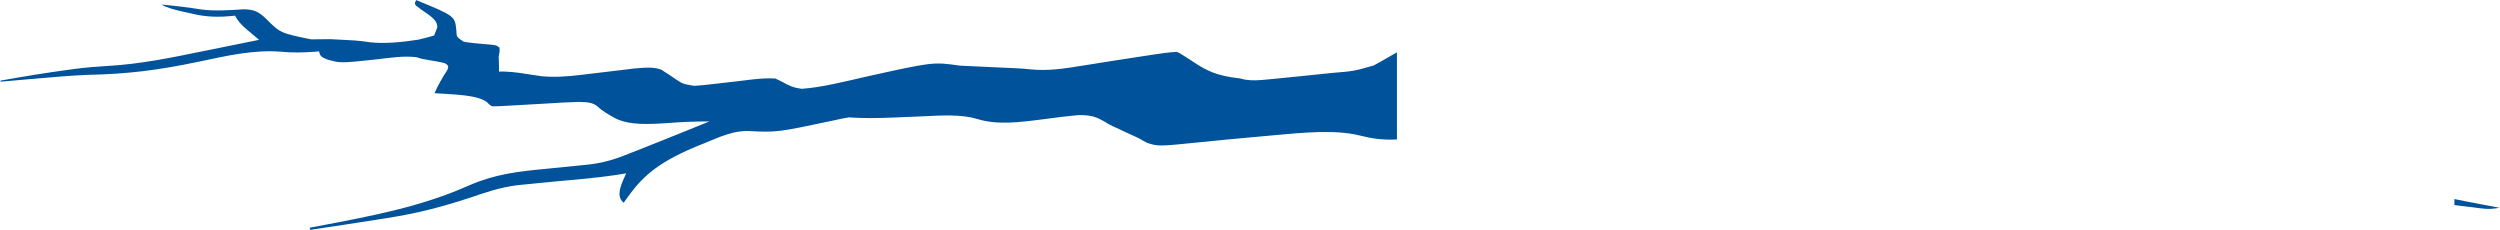 <svg xmlns="http://www.w3.org/2000/svg" width="3454" height="318" viewBox="0 0 3454 318" fill="none"><path d="M575.039 0.113C628.531 22.159 628.531 22.16 630.467 41.818C630.801 51.11 630.802 51.109 640.527 57.596C649.261 59.176 658.471 60.05 668.235 60.831C685.377 62.239 685.377 62.239 690.052 65.637C690.742 69.564 690.035 73.343 688.992 77.541C689.05 81.43 689.182 85.307 689.378 89.173C689.398 92.432 689.41 95.693 689.4 98.957C691.396 98.9 693.393 98.842 695.449 98.783C710.394 99.205 722.985 101.51 736.046 103.499C738.193 103.811 740.34 104.122 742.552 104.443C744.461 104.732 746.37 105.022 748.337 105.319C766.187 106.973 783.442 105.808 804.09 103.304C806.486 103.02 808.881 102.737 811.35 102.445C821.493 101.245 831.645 100.011 841.797 98.777C849.254 97.876 856.705 96.994 864.156 96.113C868.58 95.577 873.004 95.041 877.562 94.488C893.448 93.077 904.672 92.557 914.315 96.582C915.788 97.59 917.261 98.599 918.777 99.638C920.488 100.721 922.198 101.804 923.961 102.92C927.43 105.217 930.853 107.533 934.227 109.865C943.457 115.906 943.458 115.907 958.845 118.581C967.701 118.118 976.086 117.24 985.211 116.101C995.774 114.894 1006.34 113.69 1016.89 112.509C1024.23 111.68 1031.58 110.784 1038.94 109.821C1051.18 108.524 1060.06 107.855 1071.06 108.453C1075.12 110.303 1079.15 112.168 1082.77 114.203C1089.77 118.083 1096.23 121.381 1108.04 122.688C1136.39 120.597 1167.23 112.582 1195.47 106.188C1289.24 85.404 1289.24 85.404 1325.83 90.663C1333.16 91.086 1340.56 91.441 1348.03 91.732C1351.71 91.902 1355.4 92.072 1359.19 92.247C1366.69 92.588 1374.18 92.927 1381.68 93.266C1385.35 93.435 1389.03 93.604 1392.82 93.779C1396.42 93.94 1400.03 94.1 1403.75 94.266C1414 94.843 1414 94.843 1422.76 95.745C1447.07 98.236 1468.04 95.247 1496.48 90.546C1503.02 89.514 1503.02 89.513 1509.69 88.46C1518.44 87.078 1527.2 85.681 1535.95 84.269C1552.98 81.538 1569.98 78.965 1586.99 76.416C1589.68 76.005 1592.36 75.594 1595.13 75.171C1605.92 73.533 1615.4 72.28 1625.93 71.647C1631.25 74.155 1631.25 74.155 1636.71 77.753C1639.74 79.687 1639.74 79.687 1642.82 81.66L1649.13 85.806C1666.53 97.246 1680.3 104.791 1712.89 108.312C1715.2 108.869 1717.51 109.426 1719.9 110C1730.81 111.681 1738.82 110.97 1752.33 109.684C1754.68 109.462 1757.04 109.24 1759.46 109.012C1767.86 108.206 1776.28 107.353 1784.69 106.493C1788.2 106.14 1791.71 105.788 1795.32 105.424C1806.74 104.267 1818.17 103.087 1829.6 101.896C1833.28 101.516 1836.95 101.137 1840.74 100.746C1870.5 98.315 1870.5 98.315 1898 90.399C1904.53 86.957 1910.6 83.472 1916.67 79.901C1921.11 77.364 1925.55 74.828 1930 72.293V192.697C1909.32 193.633 1894.9 191.334 1877.66 186.971C1844.93 179.039 1801.57 182.928 1758.04 187.036C1749.68 187.822 1741.34 188.572 1733 189.314C1708.23 191.529 1683.46 193.847 1658.55 196.435C1600.56 202.306 1600.56 202.307 1585.14 197.509C1581.04 195.412 1577.16 193.222 1573.41 190.982C1568.38 188.597 1563.22 186.277 1558.06 183.952C1552.81 181.572 1547.69 179.146 1542.59 176.701C1540.83 175.905 1539.07 175.108 1537.25 174.287C1531.61 171.552 1531.61 171.552 1525.85 167.909C1516.02 162.346 1509.01 158.745 1489.9 159.019C1474.88 160.427 1460.15 162.208 1444.97 164.288C1405.56 169.474 1376.99 172.743 1349.76 164.252C1328 157.751 1301.73 159.389 1271.49 160.837C1261.48 161.27 1251.48 161.684 1241.48 162.099C1239.11 162.201 1236.73 162.303 1234.29 162.408C1212.67 163.313 1192.48 163.552 1172.77 162.183C1162.91 163.869 1162.91 163.869 1151.91 166.356C1073.27 183.027 1073.27 183.027 1032.33 180.934C1016.85 181.398 1009.75 183.852 995.005 188.937C986.897 192.129 978.904 195.393 971.055 198.727C967.564 200.146 964.072 201.566 960.476 203.029C900.655 228.084 882.767 249.93 861.7 280.088C849.49 270.519 859.453 252.472 865.122 239.493C860.758 240.208 856.394 240.922 851.898 241.658C822.121 246.129 792.859 248.337 763.554 251.037C750.331 252.28 737.104 253.583 723.836 254.957C719.247 255.431 719.247 255.431 714.565 255.914C689.993 258.998 670.333 266.067 647.978 273.598C609.339 286.151 576.682 294.671 535.419 301.174C531.057 301.866 526.695 302.558 522.2 303.271C490.951 308.192 459.729 312.938 428.497 317.566C428.305 316.591 428.114 315.615 427.917 314.609C431.914 313.858 435.911 313.107 440.029 312.333C516.578 297.822 582.454 285.326 647.605 256.368C684.324 240.373 714.977 236.97 757.026 232.987C773.301 231.434 789.576 229.828 805.913 228.089C808.956 227.77 811.999 227.451 815.135 227.123C838.521 224.197 854.103 218.332 874.102 210.282C877.264 209.041 880.427 207.8 883.685 206.521C893.605 202.612 903.455 198.669 913.297 194.715C916.574 193.405 919.851 192.096 923.228 190.747C942.287 183.129 961.259 175.467 980.165 167.763C962.87 167.843 945.896 168.22 927.736 169.656C894.64 172.033 870.6 172.989 851.174 163.985C841.692 158.792 832.172 153.464 825.692 147.171C819.595 142.326 814.198 141.033 799.982 140.775C785.286 141.144 770.306 142.078 755.263 143.027C750.058 143.322 744.855 143.612 739.655 143.897C730.093 144.426 720.522 144.986 710.929 145.569C689.087 146.817 689.087 146.817 679.827 146.902C675.923 144.55 675.923 144.55 673.035 141.326C659.813 130.914 627.765 130.648 600.301 128.74C605.086 118.09 610.845 107.552 618.055 96.763C620.012 92.171 619.879 90.48 614.983 87.47C608.288 85.664 608.287 85.663 600.126 84.341C597.468 83.867 594.809 83.394 592.07 82.906C589.211 82.405 586.351 81.903 583.405 81.387C580.711 80.606 578.016 79.824 575.24 79.019C557.933 76.875 540.236 79.692 519.691 82.096C470.559 87.323 470.558 87.324 452.56 82.325C443.573 78.812 442.057 77.196 440.84 70.999C438.701 71.17 436.561 71.341 434.357 71.518C416.81 72.772 403.55 72.881 388.124 71.429C350.681 68.554 315.684 76.554 274.623 85.217C217.955 97.131 175.818 102.3 121.4 103.428C97.78 104.29 73.473 106.545 49.214 108.661C44.357 109.078 39.501 109.496 34.645 109.912C23.403 110.884 12.158 111.87 0.904 112.871C0.808 112.383 0.712 111.895 0.613 111.393C31.952 105.762 62.996 100.655 94.29 96.45C96.879 96.091 99.468 95.731 102.136 95.36C118.84 93.177 134.318 91.903 150.556 90.995C194.269 88.361 235.238 80.008 279.643 70.892C287.28 69.353 294.919 67.818 302.558 66.286C321.031 62.575 339.491 58.818 357.947 55.033C357.145 54.363 356.343 53.693 355.517 53.003C351.848 49.924 348.21 46.834 344.573 43.744C343.311 42.691 342.05 41.637 340.75 40.552C333.726 34.555 328.224 28.653 324.8 21.62C322.727 21.837 320.655 22.055 318.52 22.278C292.55 24.493 278.091 22.092 259.438 17.566C255.535 16.691 255.535 16.691 251.554 15.798C240.212 13.186 230.656 10.768 223.041 6.289C242.041 8.034 260.134 10.191 277.701 13.038C296.122 15.405 314.6 14.384 336.276 12.829C351.262 12.903 356.461 16.711 362.926 21.662C364.379 22.985 365.831 24.309 367.328 25.672C387.302 45.658 387.302 45.658 429.741 54.369C438.589 54.375 447.514 54.291 456.512 54.102C464.262 54.441 471.946 54.849 479.542 55.337C482.937 55.525 486.333 55.713 489.831 55.907C497.468 56.457 504.111 57.251 510.996 58.372C530.668 60.595 554.697 58.516 578.179 54.774C590.005 51.874 590.006 51.874 599.829 48.987C600.779 46.695 601.662 44.408 602.518 42.125C603.016 40.851 603.515 39.578 604.029 38.266C605.374 27.473 591.898 20.282 581.299 12.725C571.959 5.812 571.959 5.811 575.039 0.113Z" fill="#00529A"></path><path d="M3391 275.002C3401.55 277.296 3412.51 279.325 3423.44 281.383C3427.77 282.207 3427.77 282.207 3432.19 283.048C3439.21 284.384 3446.24 285.713 3453.28 287.039C3437.83 290.072 3429.49 288.068 3417.33 286.518C3412.4 285.919 3407.47 285.323 3402.53 284.729C3400.06 284.429 3397.6 284.13 3395.06 283.821C3393.71 283.663 3392.35 283.509 3391 283.357V275.002Z" fill="#00529A"></path></svg>
